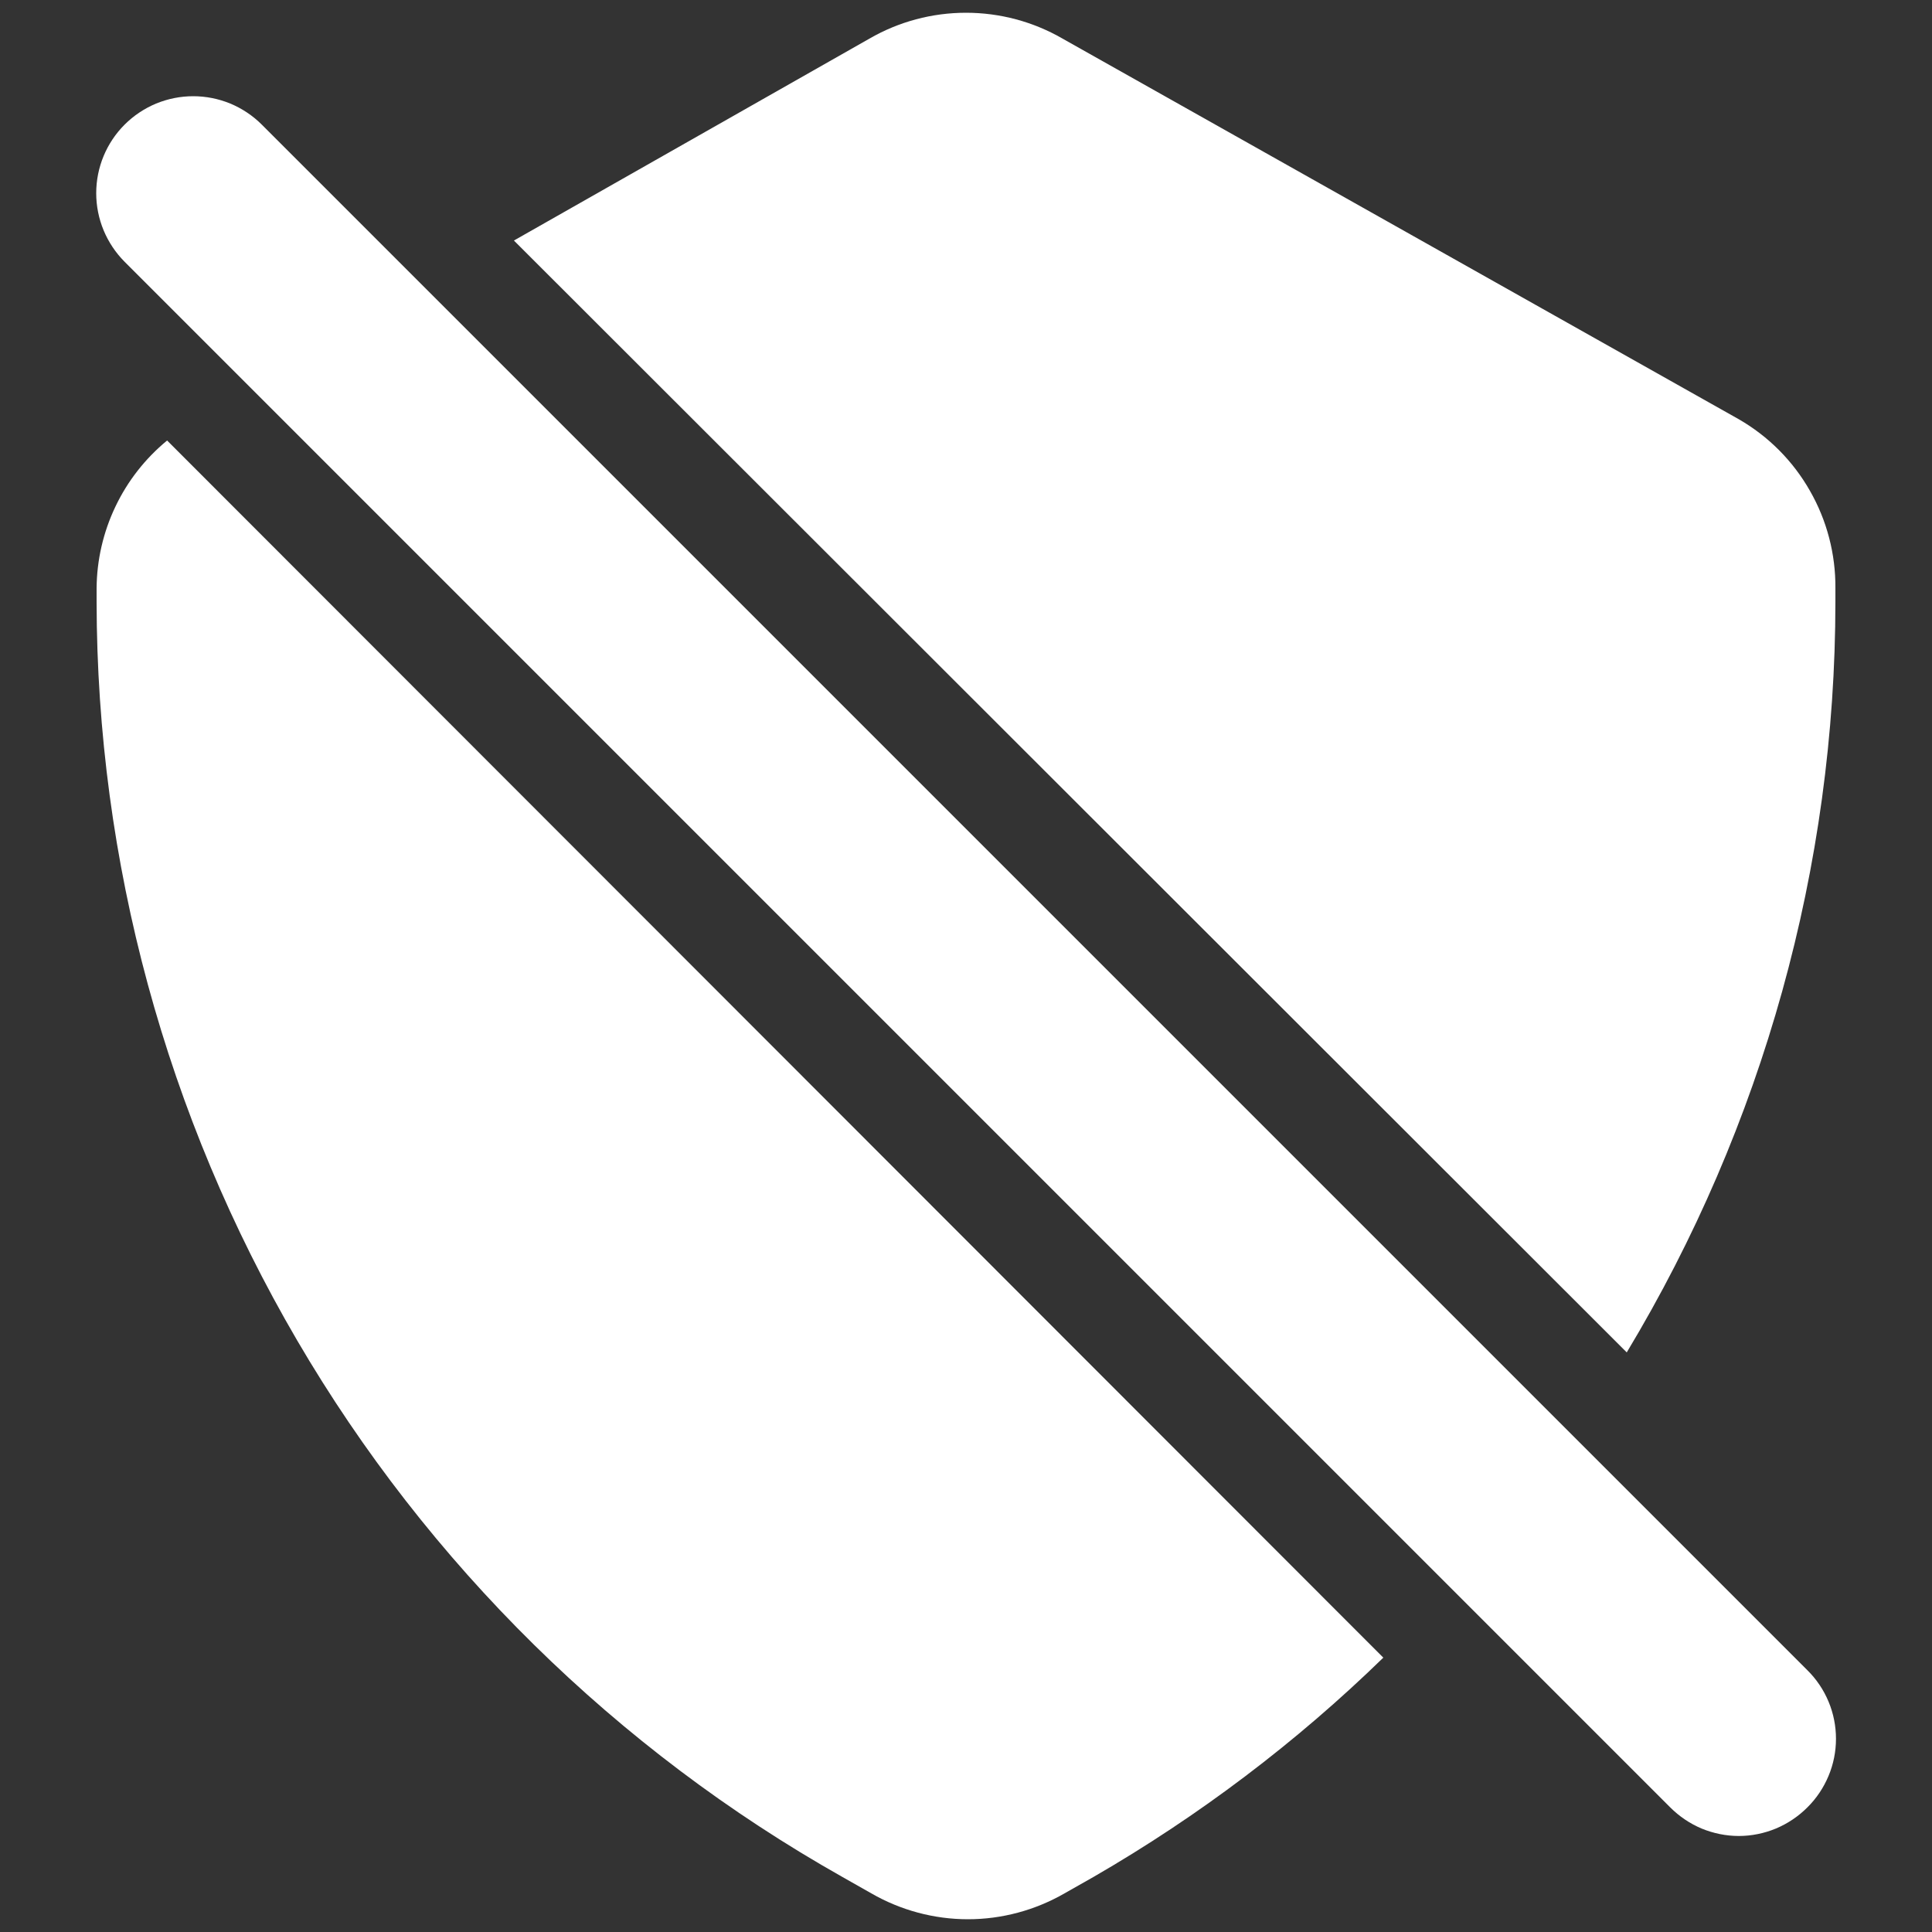 <svg width="20" height="20" viewBox="0 0 20 20" fill="none" xmlns="http://www.w3.org/2000/svg">
<rect x="0" y="0" width="20" height="20" fill="#333333" stroke="none"/>
<path d="M1.73 4.56C1.504 4.746 1.321 4.979 1.195 5.244C1.069 5.508 1.002 5.797 1 6.09V6.23C1.003 8.917 1.719 11.554 3.075 13.874C4.431 16.193 6.379 18.11 8.72 19.43L9.02 19.6C9.324 19.775 9.669 19.868 10.02 19.868C10.371 19.868 10.716 19.775 11.02 19.6L11.32 19.43C12.41 18.8 13.418 18.038 14.32 17.16L1.73 4.56ZM16.84 14C18.252 11.654 18.999 8.968 19 6.23V6.09C19.003 5.736 18.912 5.387 18.736 5.08C18.561 4.772 18.307 4.517 18 4.34L11 0.4C10.696 0.224 10.351 0.132 10 0.132C9.649 0.132 9.304 0.224 9 0.4L5.32 2.49L16.84 14ZM2.71 1.29C2.617 1.197 2.506 1.123 2.384 1.072C2.262 1.022 2.132 0.996 2 0.996C1.868 0.996 1.738 1.022 1.616 1.072C1.494 1.123 1.383 1.197 1.29 1.29C1.102 1.478 0.996 1.733 0.996 2C0.996 2.266 1.102 2.521 1.29 2.71L17.29 18.71C17.383 18.803 17.494 18.878 17.615 18.929C17.737 18.979 17.868 19.006 18 19.006C18.132 19.006 18.263 18.979 18.384 18.929C18.506 18.878 18.617 18.803 18.71 18.71C18.804 18.617 18.878 18.506 18.929 18.384C18.98 18.262 19.006 18.132 19.006 18C19.006 17.868 18.98 17.737 18.929 17.615C18.878 17.493 18.804 17.383 18.71 17.29L2.71 1.29Z" fill="white"/>
</svg>
